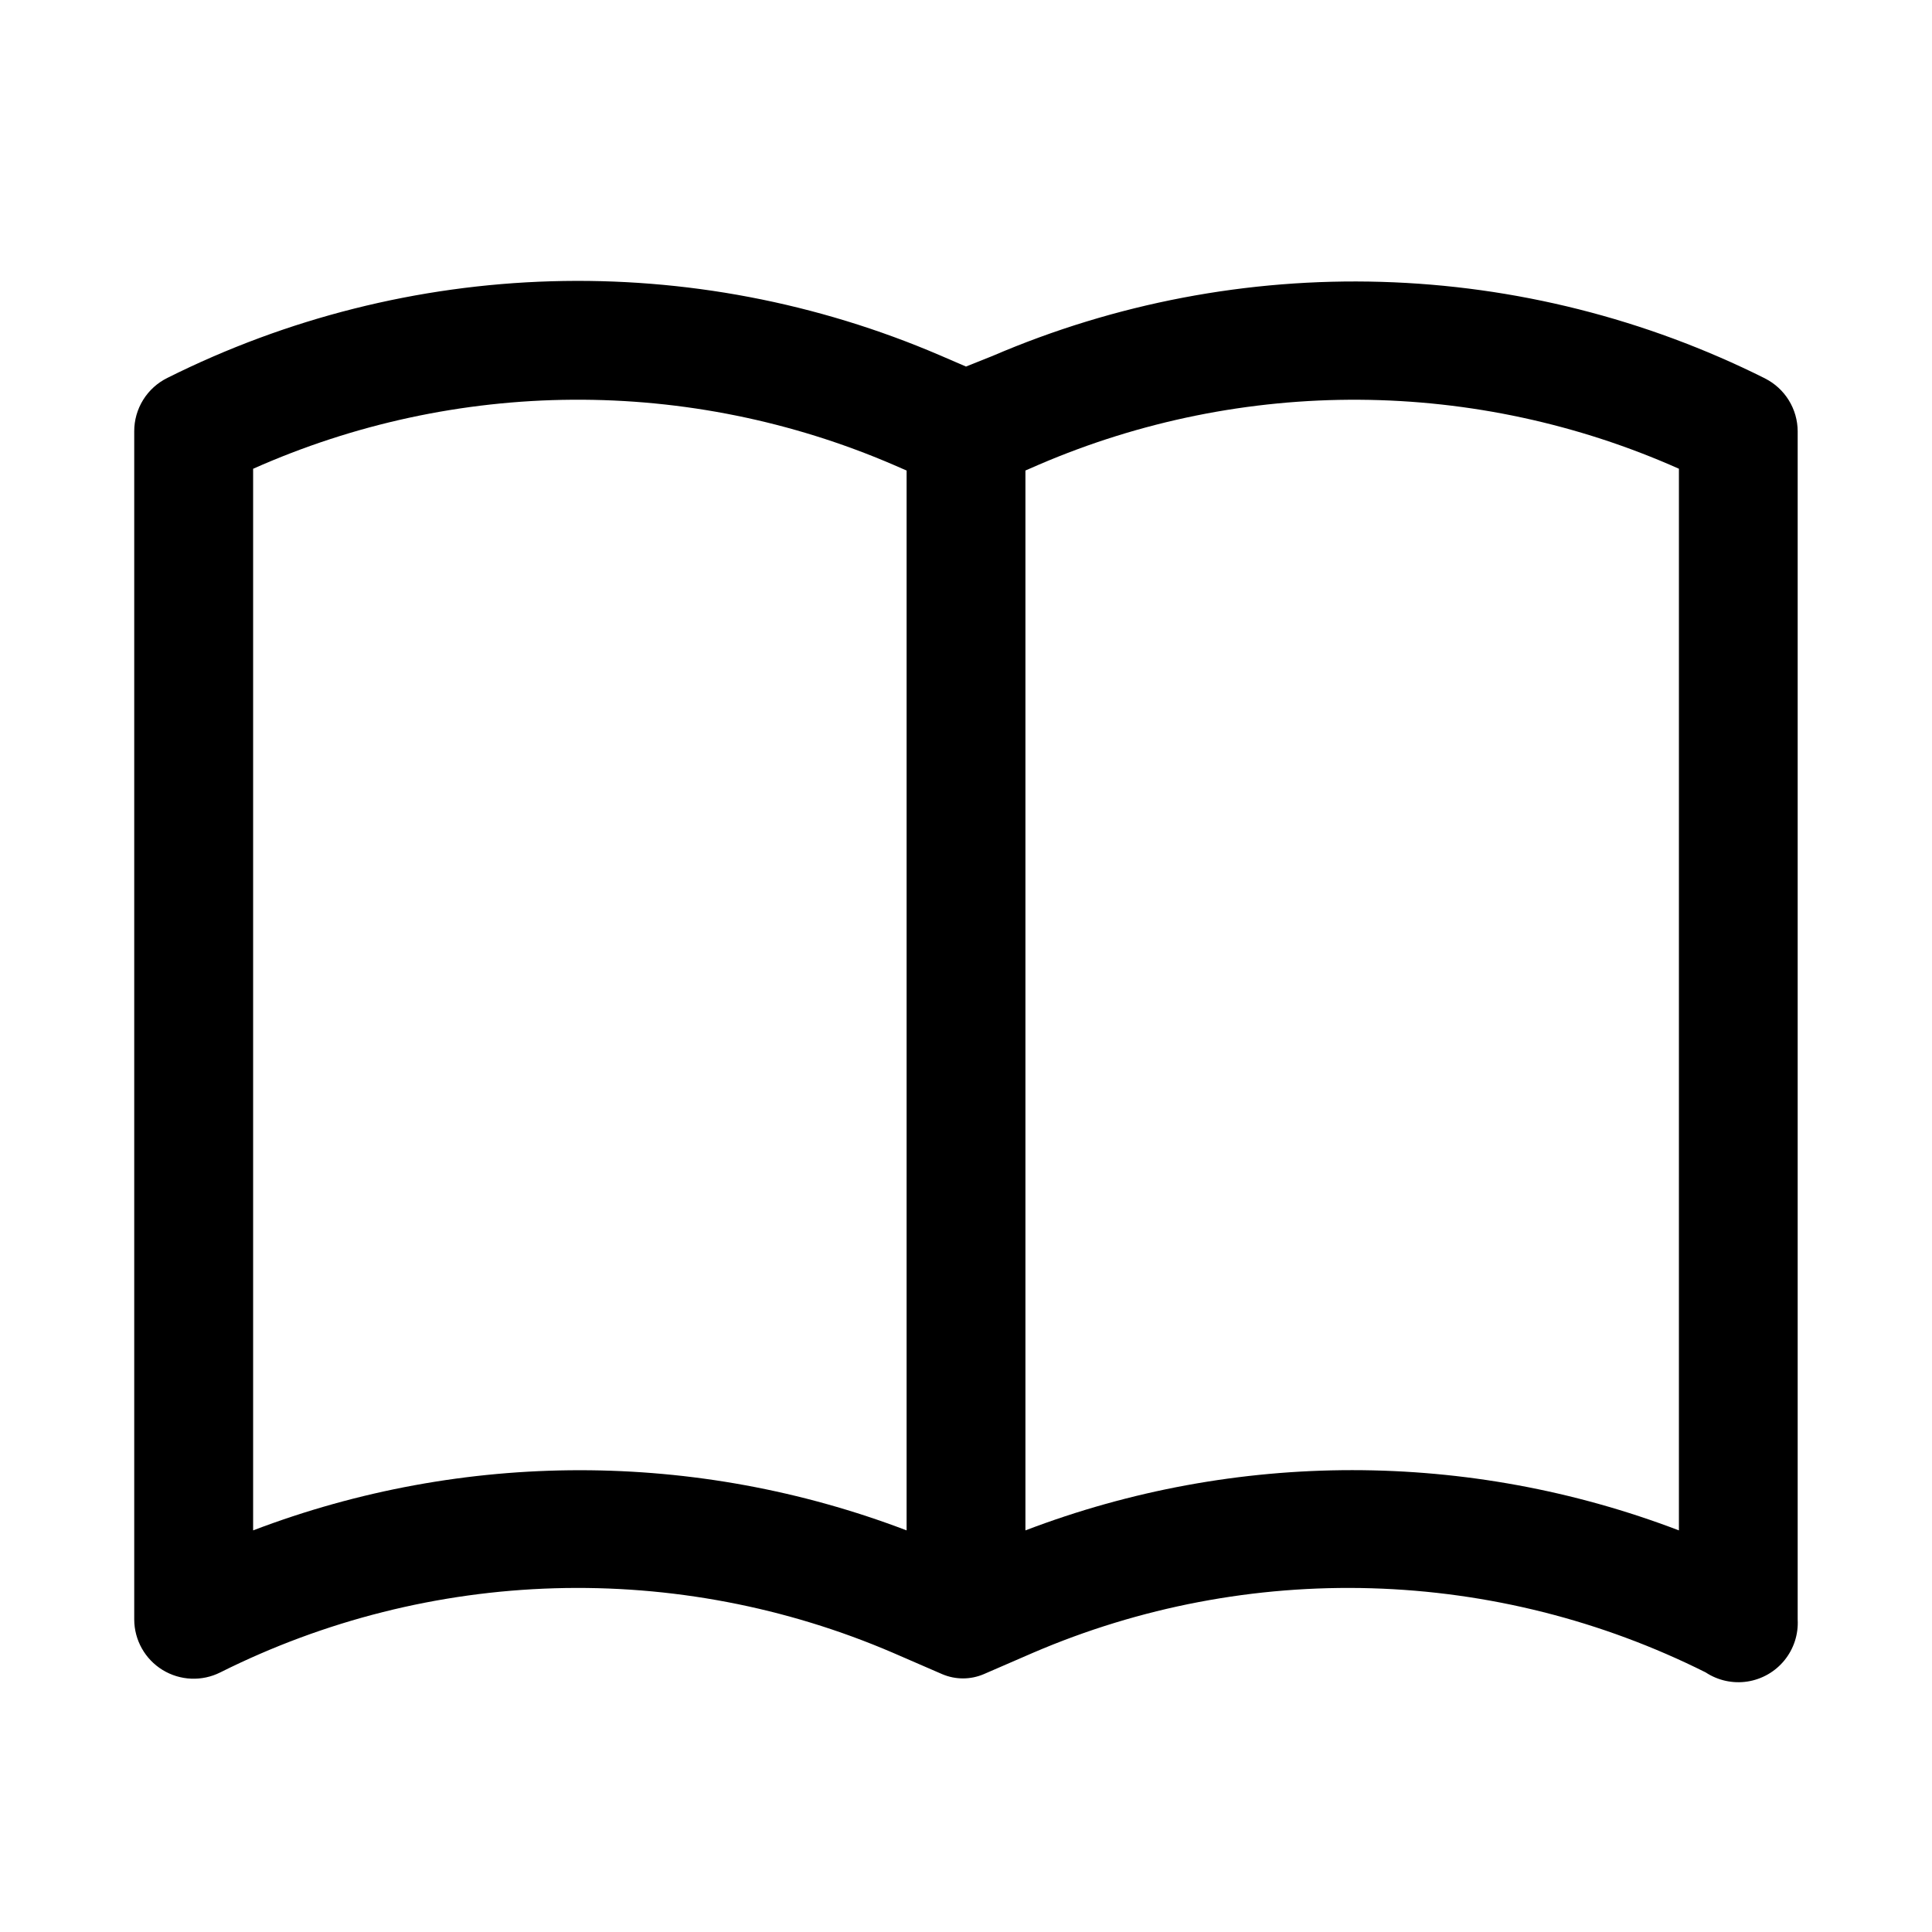 <?xml version="1.0" encoding="UTF-8"?>
<!-- Uploaded to: SVG Repo, www.svgrepo.com, Generator: SVG Repo Mixer Tools -->
<svg fill="#000000" width="800px" height="800px" version="1.1" viewBox="144 144 512 512" xmlns="http://www.w3.org/2000/svg">
 <path d="m611.76 244.29c-31.629-15.824-66.328-24.559-101.68-25.594-35.352-1.031-70.5 5.66-103 19.613l-7.082 2.832-6.926-2.992h-0.004c-32.496-13.949-67.645-20.641-103-19.609-35.352 1.035-70.051 9.77-101.68 25.594-2.648 1.297-4.883 3.316-6.441 5.82-1.559 2.504-2.383 5.398-2.375 8.348v314.88c0.016 5.457 2.856 10.516 7.508 13.371 4.652 2.852 10.449 3.098 15.32 0.641 27.539-13.781 57.754-21.387 88.539-22.285 30.781-0.898 61.391 4.934 89.684 17.09l13.066 5.668c3.519 1.504 7.504 1.504 11.023 0l13.066-5.668c28.297-12.156 58.902-17.988 89.684-17.09 30.785 0.898 61 8.504 88.539 22.285 3.262 2.156 7.215 3.023 11.078 2.43 3.867-0.598 7.375-2.609 9.836-5.648 2.465-3.039 3.707-6.887 3.488-10.793v-314.88c-0.008-2.906-0.82-5.754-2.352-8.227-1.527-2.473-3.711-4.477-6.305-5.785zm-227.5 305.28c-55.77-21.262-117.41-21.262-173.18 0v-281.34c26.656-11.875 55.484-18.105 84.664-18.297 29.184-0.188 58.09 5.664 84.898 17.191l3.621 1.574zm204.67 0c-55.766-21.289-117.42-21.289-173.18 0v-280.88l3.621-1.574c26.812-11.516 55.715-17.363 84.898-17.176 29.18 0.191 58.004 6.414 84.664 18.281z"/>
</svg>